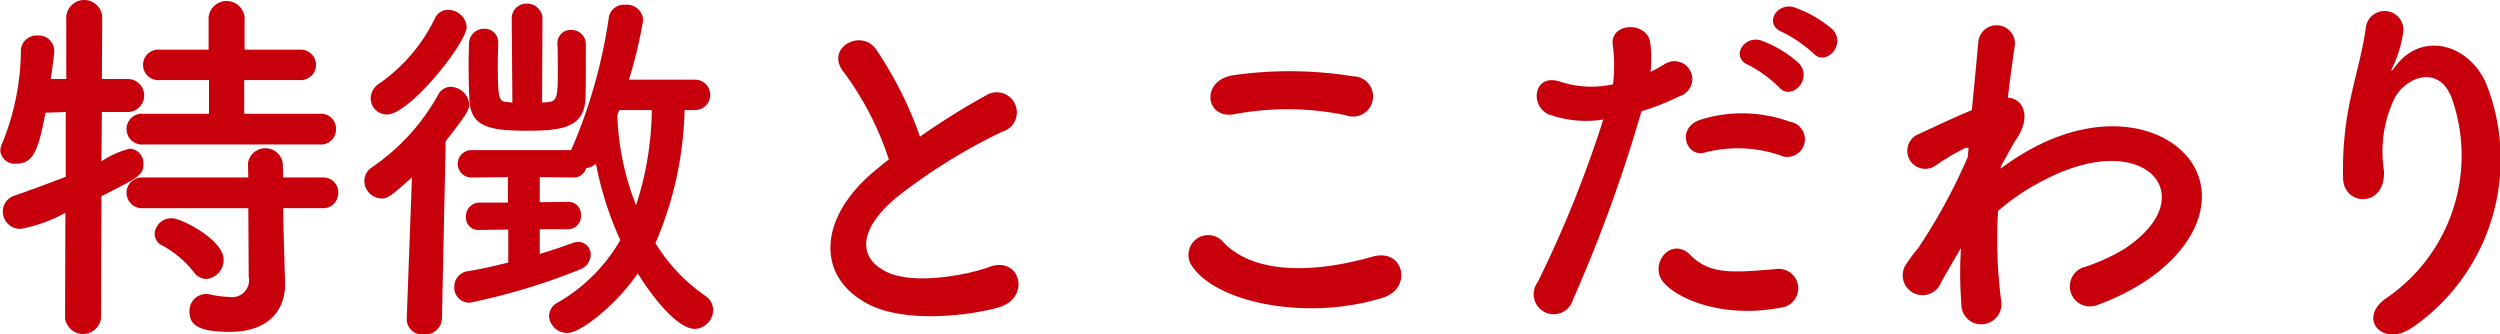 <svg xmlns="http://www.w3.org/2000/svg" width="120.125" height="16.062" viewBox="0 0 120.125 16.062">
  <defs>
    <style>
      .cls-1 {
        fill: #c7000b;
        fill-rule: evenodd;
      }
    </style>
  </defs>
  <path id="特徴とこだわり" class="cls-1" d="M45.295,267.662a0.722,0.722,0,0,0,.756-0.738,0.713,0.713,0,0,0-.756-0.738H41.64v-1.621h2.683a0.73,0.73,0,1,0,0-1.458H41.658V261.54a0.87,0.87,0,0,0-1.729,0v1.567H37.589a0.733,0.733,0,1,0,0,1.458h2.359v1.621H36.778a0.733,0.733,0,0,0-.792.738,0.743,0.743,0,0,0,.792.738h8.517Zm0.108,3.061a0.722,0.722,0,0,0,.756-0.738,0.713,0.713,0,0,0-.756-0.738H43.512l-0.018-.667a0.844,0.844,0,0,0-1.675,0l0.018,0.667H36.778a0.733,0.733,0,0,0-.792.738,0.743,0.743,0,0,0,.792.738h5.06l0.018,3.295a0.809,0.809,0,0,1-.9.972,5.148,5.148,0,0,1-.972-0.126,0.676,0.676,0,0,0-.18-0.018,0.8,0.8,0,0,0-.792.846c0,0.577.324,0.973,1.927,0.973,2.071,0,2.665-1.261,2.665-2.251v-0.072l-0.072-2.521-0.018-1.1H45.4Zm-5.582,3.4a0.913,0.913,0,0,0,.828-0.936c0-.937-2.017-1.981-2.485-1.981a0.8,0.8,0,0,0-.828.756,0.618,0.618,0,0,0,.378.558,4.863,4.863,0,0,1,1.494,1.261A0.775,0.775,0,0,0,39.821,274.126ZM33.033,276a0.87,0.87,0,0,0,1.728,0l0.018-5.852c1.819-.918,2.017-1.027,2.017-1.549a0.7,0.7,0,0,0-.648-0.738,4.412,4.412,0,0,0-1.368.612L34.8,266.1h1.278a0.793,0.793,0,0,0-.018-1.585H34.8l0.018-2.989a0.866,0.866,0,0,0-1.728,0v2.989H32.349c0.054-.45.126-0.882,0.162-1.278v-0.09a0.739,0.739,0,0,0-.792-0.721,0.753,0.753,0,0,0-.81.721,11.909,11.909,0,0,1-.9,4.465,0.966,0.966,0,0,0-.09.342,0.7,0.7,0,0,0,.774.63c0.9,0,1.08-.846,1.4-2.448l0.972-.036v3.115c-0.756.288-1.567,0.594-2.449,0.9a0.8,0.8,0,0,0-.576.756,0.838,0.838,0,0,0,.864.846,7.073,7.073,0,0,0,2.143-.774Zm21.493-10.354c-0.072,0-.144-0.018-0.2-0.018-0.45-.036-0.5-0.072-0.5-1.872,0-.36.018-0.684,0.018-0.936V262.8a0.652,0.652,0,0,0-.666-0.7,0.724,0.724,0,0,0-.738.721c0,0.234-.018.612-0.018,1.008,0,0.576.018,1.224,0.036,1.638C52.51,266.78,53.32,267,55.229,267c1.675,0,2.755-.144,2.809-1.567,0.018-.45.018-1.242,0.018-1.89v-0.7a0.685,0.685,0,0,0-.7-0.685,0.632,0.632,0,0,0-.666.667v0.018c0.018,0.324.018,0.882,0.018,1.386,0,1.224-.054,1.368-0.522,1.4-0.072,0-.162.018-0.234,0.018l0.018-3.979a0.731,0.731,0,0,0-.756-0.774,0.709,0.709,0,0,0-.72.756v0.018Zm8.751,0.361a0.73,0.73,0,1,0,0-1.459H60.126a21.765,21.765,0,0,0,.684-2.863,0.784,0.784,0,0,0-.864-0.738,0.734,0.734,0,0,0-.792.648,24.791,24.791,0,0,1-1.728,6.158,0.752,0.752,0,0,0-.072.18H52.582a0.658,0.658,0,1,0,0,1.315l1.729-.018v1.224H52.942a0.653,0.653,0,0,0-.648.684,0.594,0.594,0,0,0,.63.63h0.018l1.386-.018v1.585c-0.666.162-1.35,0.324-1.945,0.414a0.749,0.749,0,0,0-.648.756,0.717,0.717,0,0,0,.756.756,30.372,30.372,0,0,0,5.258-1.584,0.779,0.779,0,0,0,.54-0.72,0.593,0.593,0,0,0-.594-0.613,0.9,0.9,0,0,0-.288.054c-0.432.163-.972,0.343-1.566,0.523v-1.189h1.368a0.618,0.618,0,0,0,.612-0.666,0.6,0.6,0,0,0-.594-0.648H57.209l-1.368.018v-1.206l1.584,0.018a0.626,0.626,0,0,0,.648-0.451,0.857,0.857,0,0,0,.468-0.216,15.945,15.945,0,0,0,1.17,3.673A8.148,8.148,0,0,1,56.7,275.26a0.744,0.744,0,0,0-.414.631,0.874,0.874,0,0,0,.882.828c0.648,0,2.323-1.333,3.385-2.863,0.81,1.314,1.963,2.665,2.737,2.665a0.915,0.915,0,0,0,.882-0.919,0.819,0.819,0,0,0-.4-0.684A8.42,8.42,0,0,1,61.4,272.4a17.049,17.049,0,0,0,1.4-6.391h0.468Zm-14.782.216c1.116,0,3.835-3.475,3.835-4.2a0.886,0.886,0,0,0-.882-0.828,0.681,0.681,0,0,0-.648.414,8.125,8.125,0,0,1-2.683,3.133,0.867,0.867,0,0,0-.4.684A0.784,0.784,0,0,0,48.494,266.222Zm0.954,9.813v0.036a0.749,0.749,0,0,0,.828.72,0.806,0.806,0,0,0,.864-0.756l0.18-8.535c1.008-1.278,1.134-1.53,1.134-1.765a0.93,0.93,0,0,0-.882-0.846,0.691,0.691,0,0,0-.612.378,10.205,10.205,0,0,1-3.187,3.493,0.786,0.786,0,0,0-.36.649,0.849,0.849,0,0,0,.81.846c0.324,0,.45-0.108,1.476-1.008Zm11.776-10.029a15.2,15.2,0,0,1-.756,4.573,12.831,12.831,0,0,1-.9-4.321l0.09-.252h1.566Zm11.392,2.376c-0.18.126-.342,0.27-0.522,0.414-2.917,2.323-3.025,5.24-.432,6.554,1.782,0.9,4.789.541,6.212,0.144,1.6-.45,1.062-2.52-0.45-1.944-1.08.4-3.655,0.864-4.915,0.234-1.4-.684-1.35-2.035.432-3.547a27.014,27.014,0,0,1,5.114-3.187,0.966,0.966,0,1,0-.774-1.747,34.561,34.561,0,0,0-3.169,1.981A18.255,18.255,0,0,0,72,263.089c-0.72-1.027-2.485-.054-1.548,1.1A14.643,14.643,0,0,1,72.616,268.382Zm21.961-2.124a0.967,0.967,0,1,0,.342-1.873,19.122,19.122,0,0,0-5.744-.054c-1.6.234-1.368,2.143,0.054,1.873A13.693,13.693,0,0,1,94.578,266.258Zm1.764,8.768c1.458-.45,1.026-2.394-0.468-1.98-2.719.774-5.636,0.9-7.166-.667a0.949,0.949,0,0,0-1.494,1.171C88.456,275.3,92.777,276.143,96.342,275.026Zm20.683-11.757c0.612,0.684,1.638-.432.918-1.153a5.8,5.8,0,0,0-1.818-1.044c-0.847-.27-1.5.828-0.577,1.188A6.5,6.5,0,0,1,117.025,263.269Zm-1.639,1.638c0.594,0.7,1.657-.4.955-1.152a5.583,5.583,0,0,0-1.783-1.08c-0.828-.307-1.548.792-0.63,1.17A6.193,6.193,0,0,1,115.386,264.907Zm0.108,3.3a0.849,0.849,0,1,0,.414-1.638,6.684,6.684,0,0,0-4.321-.09c-1.188.414-.63,1.89,0.306,1.548A6.333,6.333,0,0,1,115.494,268.2Zm0,7.292a0.934,0.934,0,1,0-.234-1.854c-2.106.18-3.2,0.27-4.123-.666-0.936-.955-2.053.468-1.278,1.332C110.651,275.188,112.884,276.017,115.494,275.494Zm-6.716-9.434a11.565,11.565,0,0,0,1.819-.721,0.859,0.859,0,1,0-.7-1.548c-0.216.126-.432,0.252-0.685,0.378a5.477,5.477,0,0,0-.018-1.44c-0.18-.991-1.872-0.937-1.8.09a7.845,7.845,0,0,1,.018,1.944,4.815,4.815,0,0,1-2.485-.108c-1.35-.486-1.53,1.152-0.612,1.549a5.252,5.252,0,0,0,2.629.252,55.815,55.815,0,0,1-3.151,7.814,0.962,0.962,0,1,0,1.692.846A70.616,70.616,0,0,0,108.778,266.06Zm15.354,6.572a18.145,18.145,0,0,0,.018,2.664,0.952,0.952,0,0,0,1.08.991,0.972,0.972,0,0,0,.828-1.153,22.739,22.739,0,0,1-.144-4.285,10.773,10.773,0,0,1,2.269-1.512c2.484-1.279,4.357-1.027,5.167-.2,0.793,0.829.576,2.233-1.332,3.512a9.164,9.164,0,0,1-1.909.882,0.965,0.965,0,1,0,.576,1.836,11.014,11.014,0,0,0,2.557-1.314c2.719-1.963,3.025-4.393,1.711-5.87-1.3-1.476-4.159-2.07-7.364-.36a12.127,12.127,0,0,0-1.549.99v-0.09c0.36-.648.63-1.152,0.72-1.278,0.811-1.152.324-2.017-.378-2.035,0.126-1.044.252-1.926,0.342-2.574a0.882,0.882,0,0,0-1.764-.054c-0.072.774-.18,1.908-0.306,3.223-0.919.378-1.891,0.846-2.557,1.152a0.865,0.865,0,1,0,.864,1.476,11.652,11.652,0,0,1,1.3-.774,0.3,0.3,0,0,1,.234-0.036l-0.036.432a27.289,27.289,0,0,1-2.395,4.394,7.3,7.3,0,0,0-.54.72,0.953,0.953,0,1,0,1.656.9c0.324-.558.594-1.044,0.846-1.458Zm21.745,3.781a9.834,9.834,0,0,0,3.565-11.488c-0.739-2.034-3.079-2.773-4.394-1.08-0.18.234-.36,0.468-0.126-0.018a5.424,5.424,0,0,0,.469-1.675,0.907,0.907,0,0,0-1.8-.162c-0.144,1.1-.486,2.287-0.684,3.2a16.025,16.025,0,0,0-.414,4.16c0.108,1.3,2.052,1.314,1.962-.433a5.958,5.958,0,0,1,.468-3.4c0.523-1.116,2.233-1.782,2.827.018a8.291,8.291,0,0,1-3.133,9.471C143.1,276,144.418,277.493,145.877,276.413Z" transform="translate(-29.906 -260.719)"/>
</svg>
